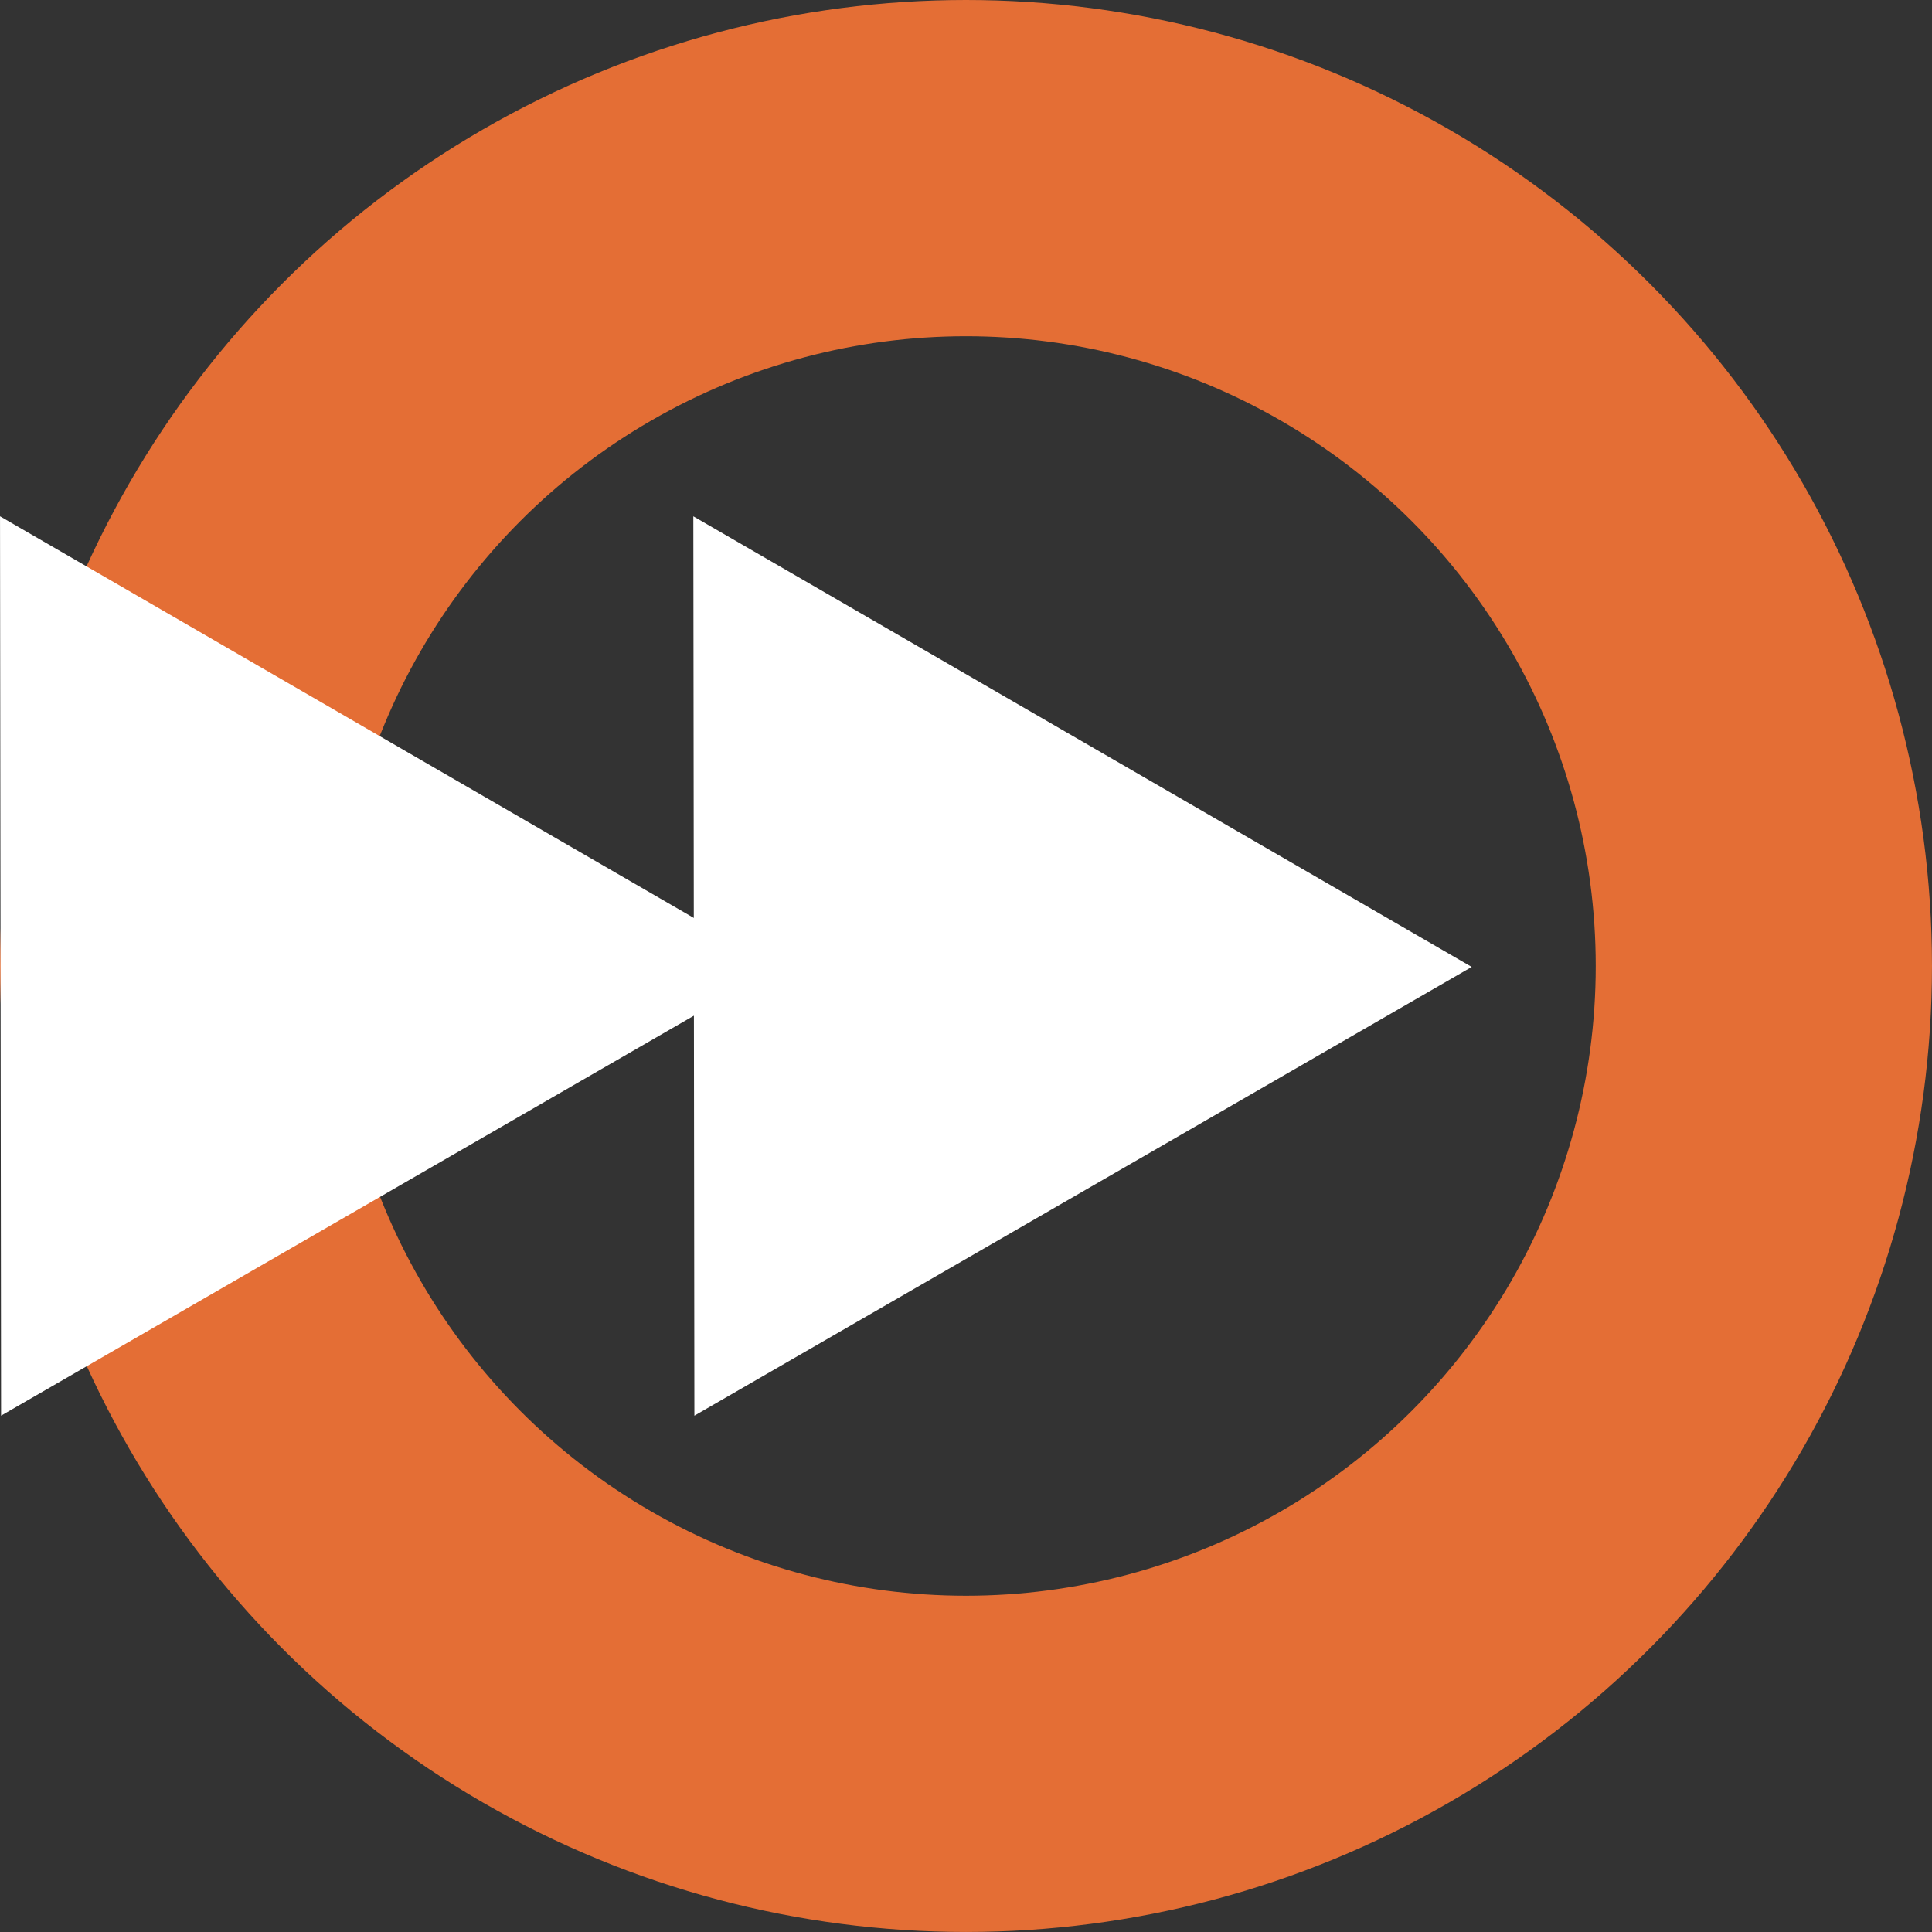 <svg xmlns="http://www.w3.org/2000/svg" width="86.187" height="86.187" viewBox="0 0 86.187 86.187">
  <rect x="0" y="0" width="86.187" height="86.187" fill="#333333" stroke="none"/>
  <g id="Grupo_6099" data-name="Grupo 6099" transform="translate(-840.96 -332.007)">
    <g id="Grupo_6097" data-name="Grupo 6097">
      <g id="Elipse_1" data-name="Elipse 1" transform="translate(840.96 332.007)" fill="none" stroke="#e46e35" stroke-width="15">
        <circle cx="43.093" cy="43.093" r="43.093" stroke="none"/>
        <circle cx="43.093" cy="43.093" r="35.593" fill="none"/>
      </g>
      <path id="Trazado_56902" data-name="Trazado 56902" d="M-.021-17.334,34.655-37.353-.068-57.455Z" transform="translate(871.958 412.495)" fill="#fff"/>
    </g>
    <g id="Grupo_6052" data-name="Grupo 6052" transform="translate(840.961 355.039)">
      <path id="Trazado_56901" data-name="Trazado 56901" d="M-.021-17.334,34.655-37.353-.068-57.455Z" transform="translate(0.068 57.455)" fill="#fff"/>
    </g>
  </g>
</svg>

